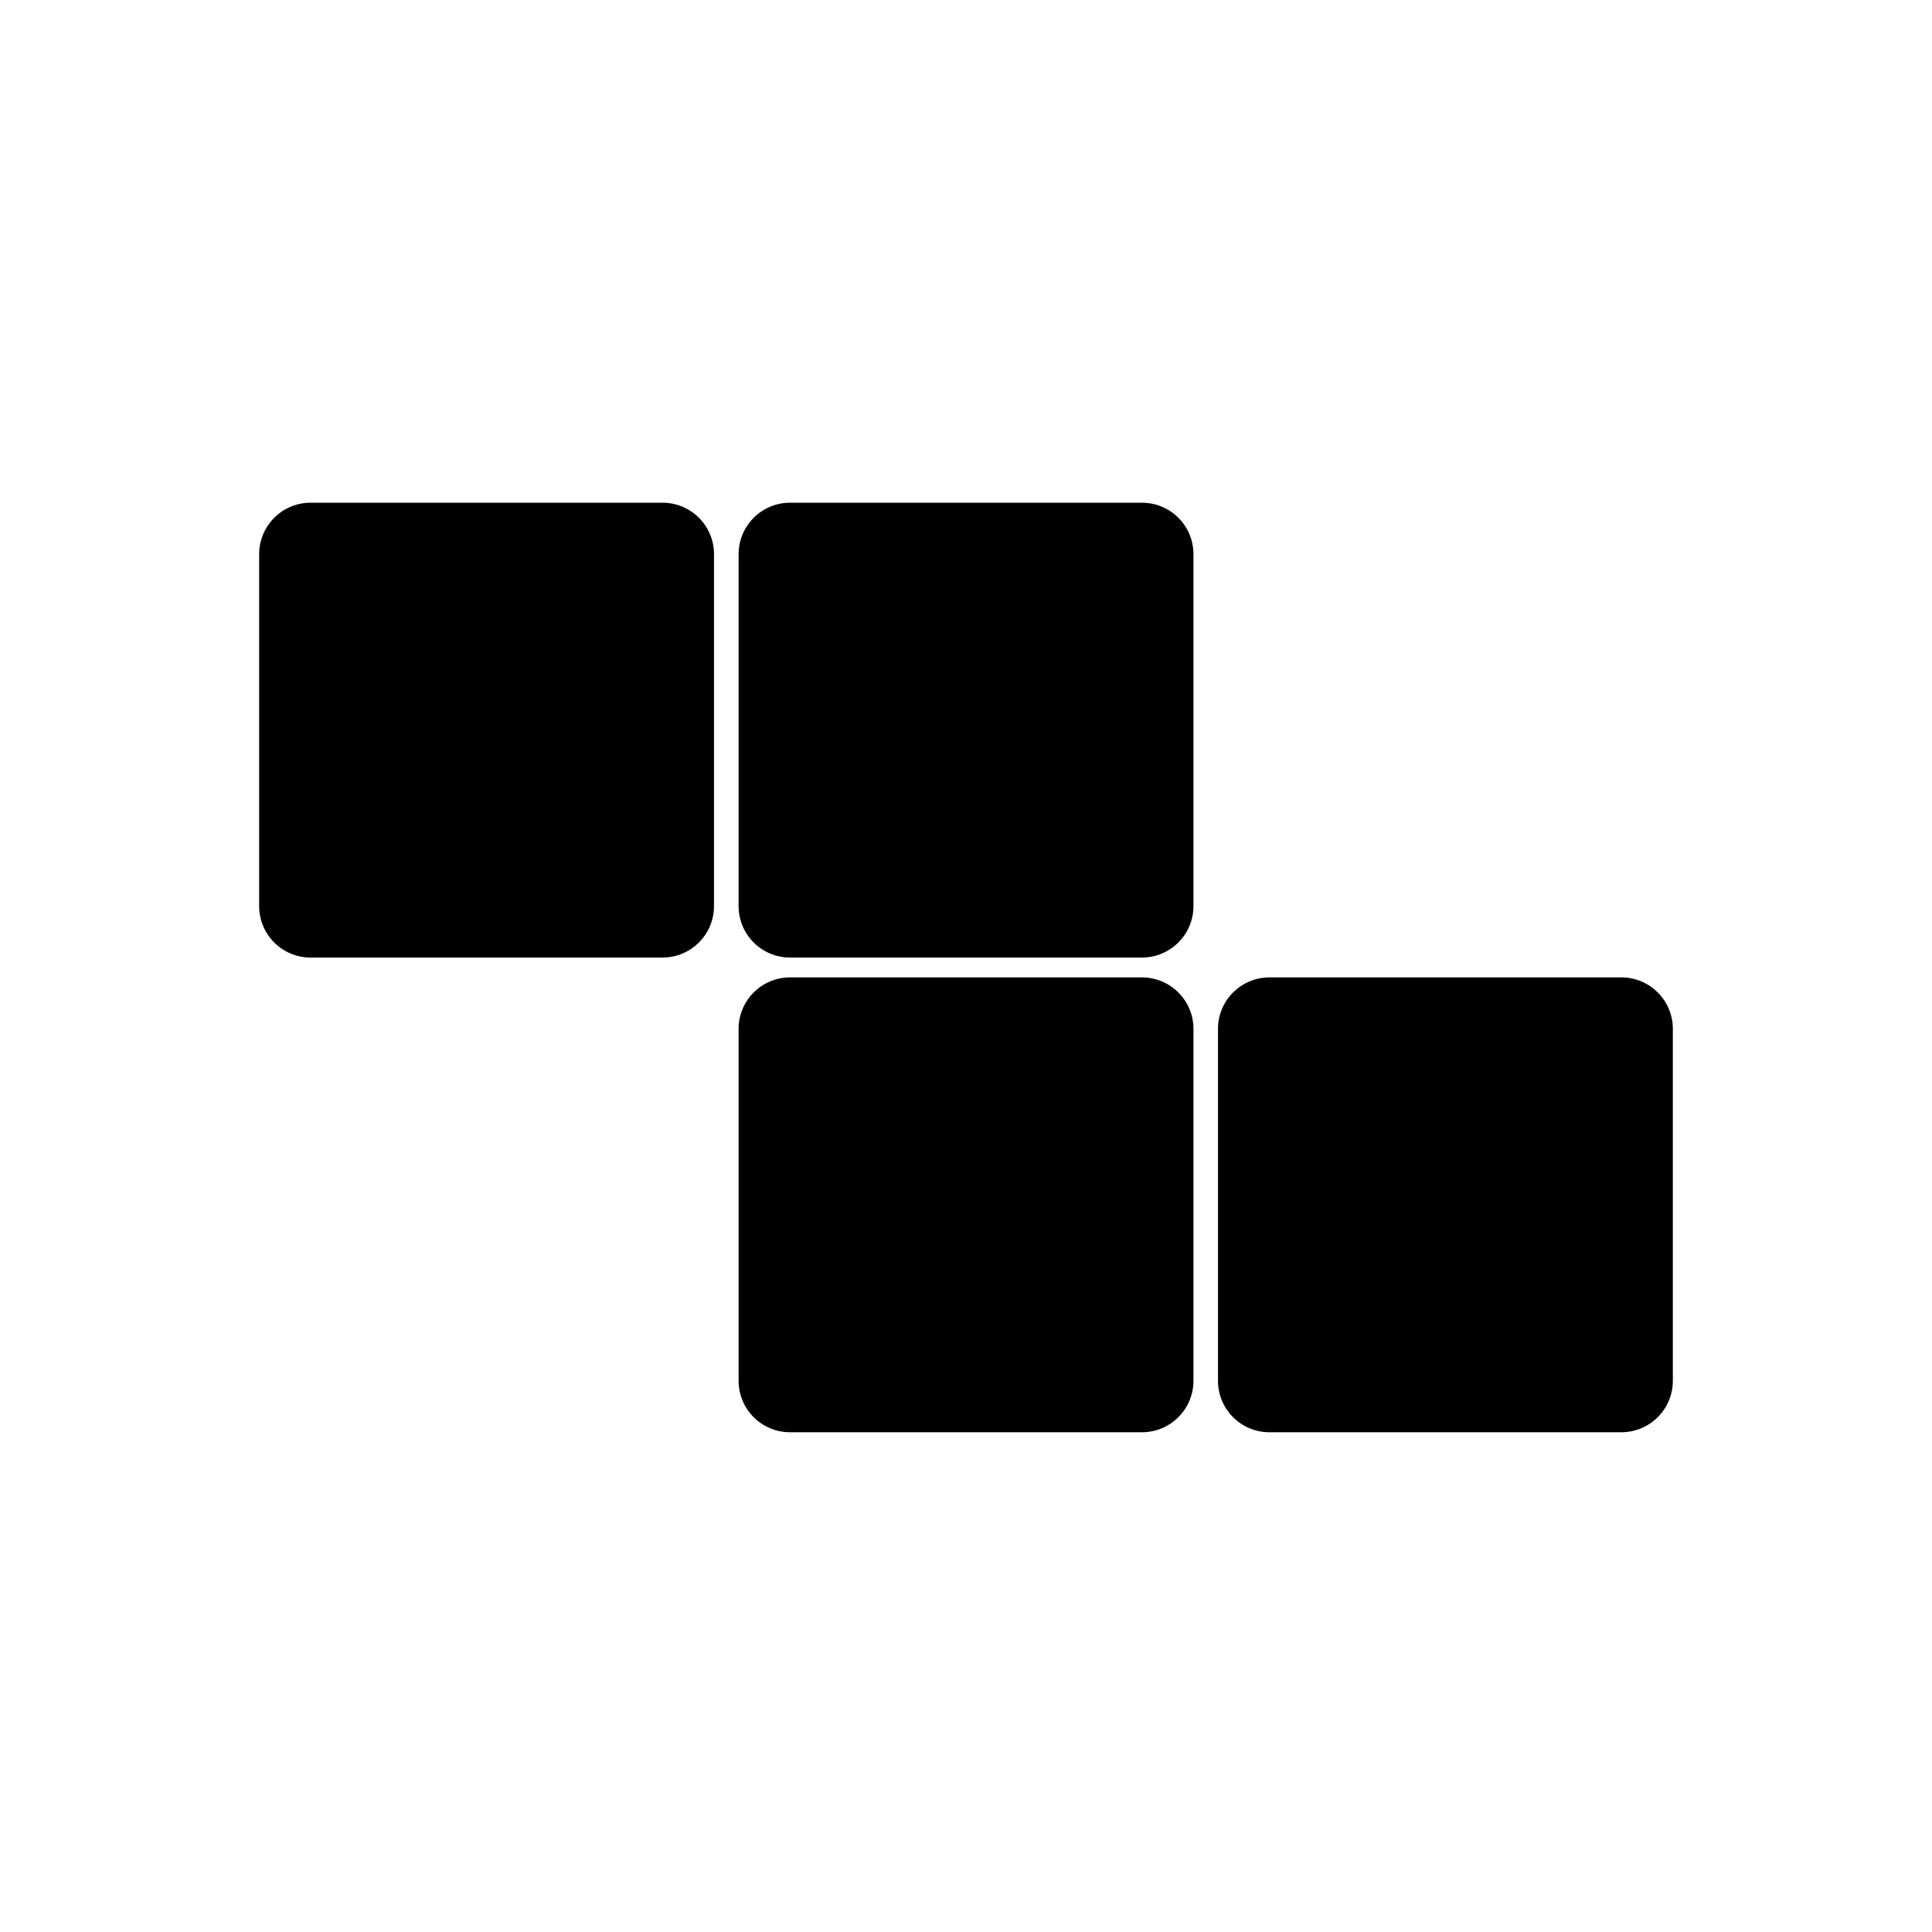 <?xml version="1.0" encoding="UTF-8"?>
<svg width="100pt" height="100pt" version="1.1" viewBox="0 0 100 100" xmlns="http://www.w3.org/2000/svg">
 <g>
  <path d="m34.289 26.02h-18.211c-1.473 0-2.664 1.195-2.664 2.664v18.215c0 1.473 1.191 2.664 2.664 2.664h18.211c1.473 0 2.668-1.191 2.668-2.664v-18.215c0-1.473-1.195-2.664-2.668-2.664z"/>
  <path d="m59.105 50.59h-18.211c-1.473 0-2.664 1.195-2.664 2.664v18.215c0 1.473 1.191 2.664 2.664 2.664h18.211c1.473 0 2.668-1.191 2.668-2.664v-18.215c0-1.473-1.195-2.664-2.668-2.664z"/>
  <path d="m59.105 26.02h-18.211c-1.473 0-2.664 1.195-2.664 2.664v18.215c0 1.473 1.191 2.664 2.664 2.664h18.211c1.473 0 2.668-1.191 2.668-2.664v-18.215c0-1.473-1.195-2.664-2.668-2.664z"/>
  <path d="m83.918 50.59h-18.211c-1.473 0-2.664 1.195-2.664 2.664v18.215c0 1.473 1.191 2.664 2.664 2.664h18.211c1.473 0 2.668-1.191 2.668-2.664v-18.215c0-1.473-1.191-2.664-2.668-2.664z"/>
 </g>
</svg>
